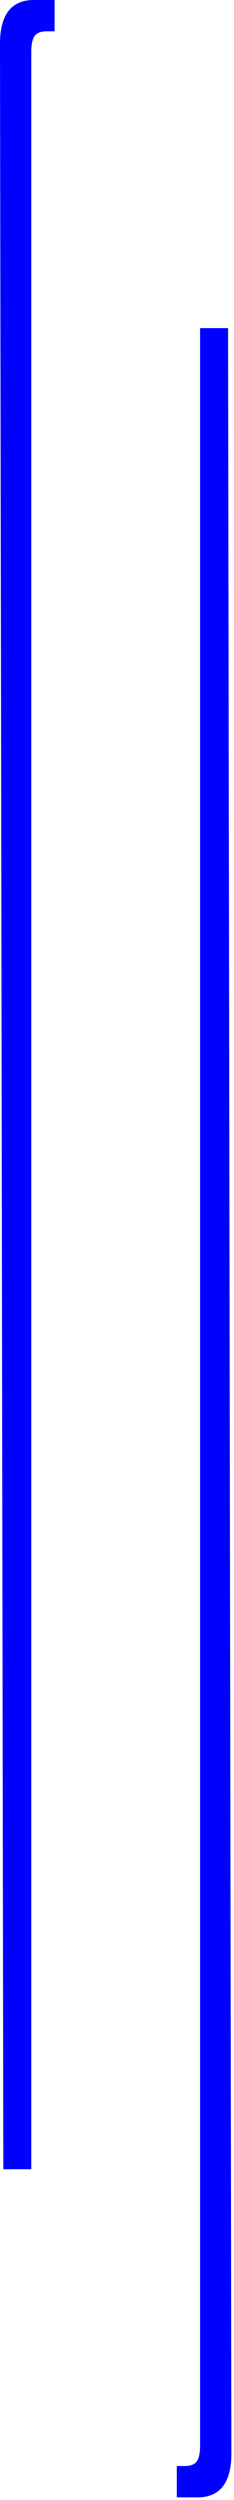 <svg width="45" height="480" viewBox="0 0 45 480" fill="none" xmlns="http://www.w3.org/2000/svg">
<path d="M44.496 471.052L43.856 63L38.48 63L38.48 469.516C38.48 470.967 38.267 471.991 37.84 472.588C37.413 473.185 36.645 473.484 35.536 473.484L34 473.484L34 479.5L37.968 479.5C42.32 479.5 44.496 476.684 44.496 471.052Z" fill="#0000FF"/>
<path d="M9.21371e-05 8.448L0.64 416.5L6.016 416.5L6.016 9.984C6.016 8.533 6.229 7.509 6.656 6.912C7.083 6.315 7.851 6.016 8.96 6.016L10.496 6.016L10.496 0L6.528 -1.73447e-07C2.176 -3.63679e-07 9.23833e-05 2.816 9.21371e-05 8.448Z" fill="#0000FF"/>
</svg>

